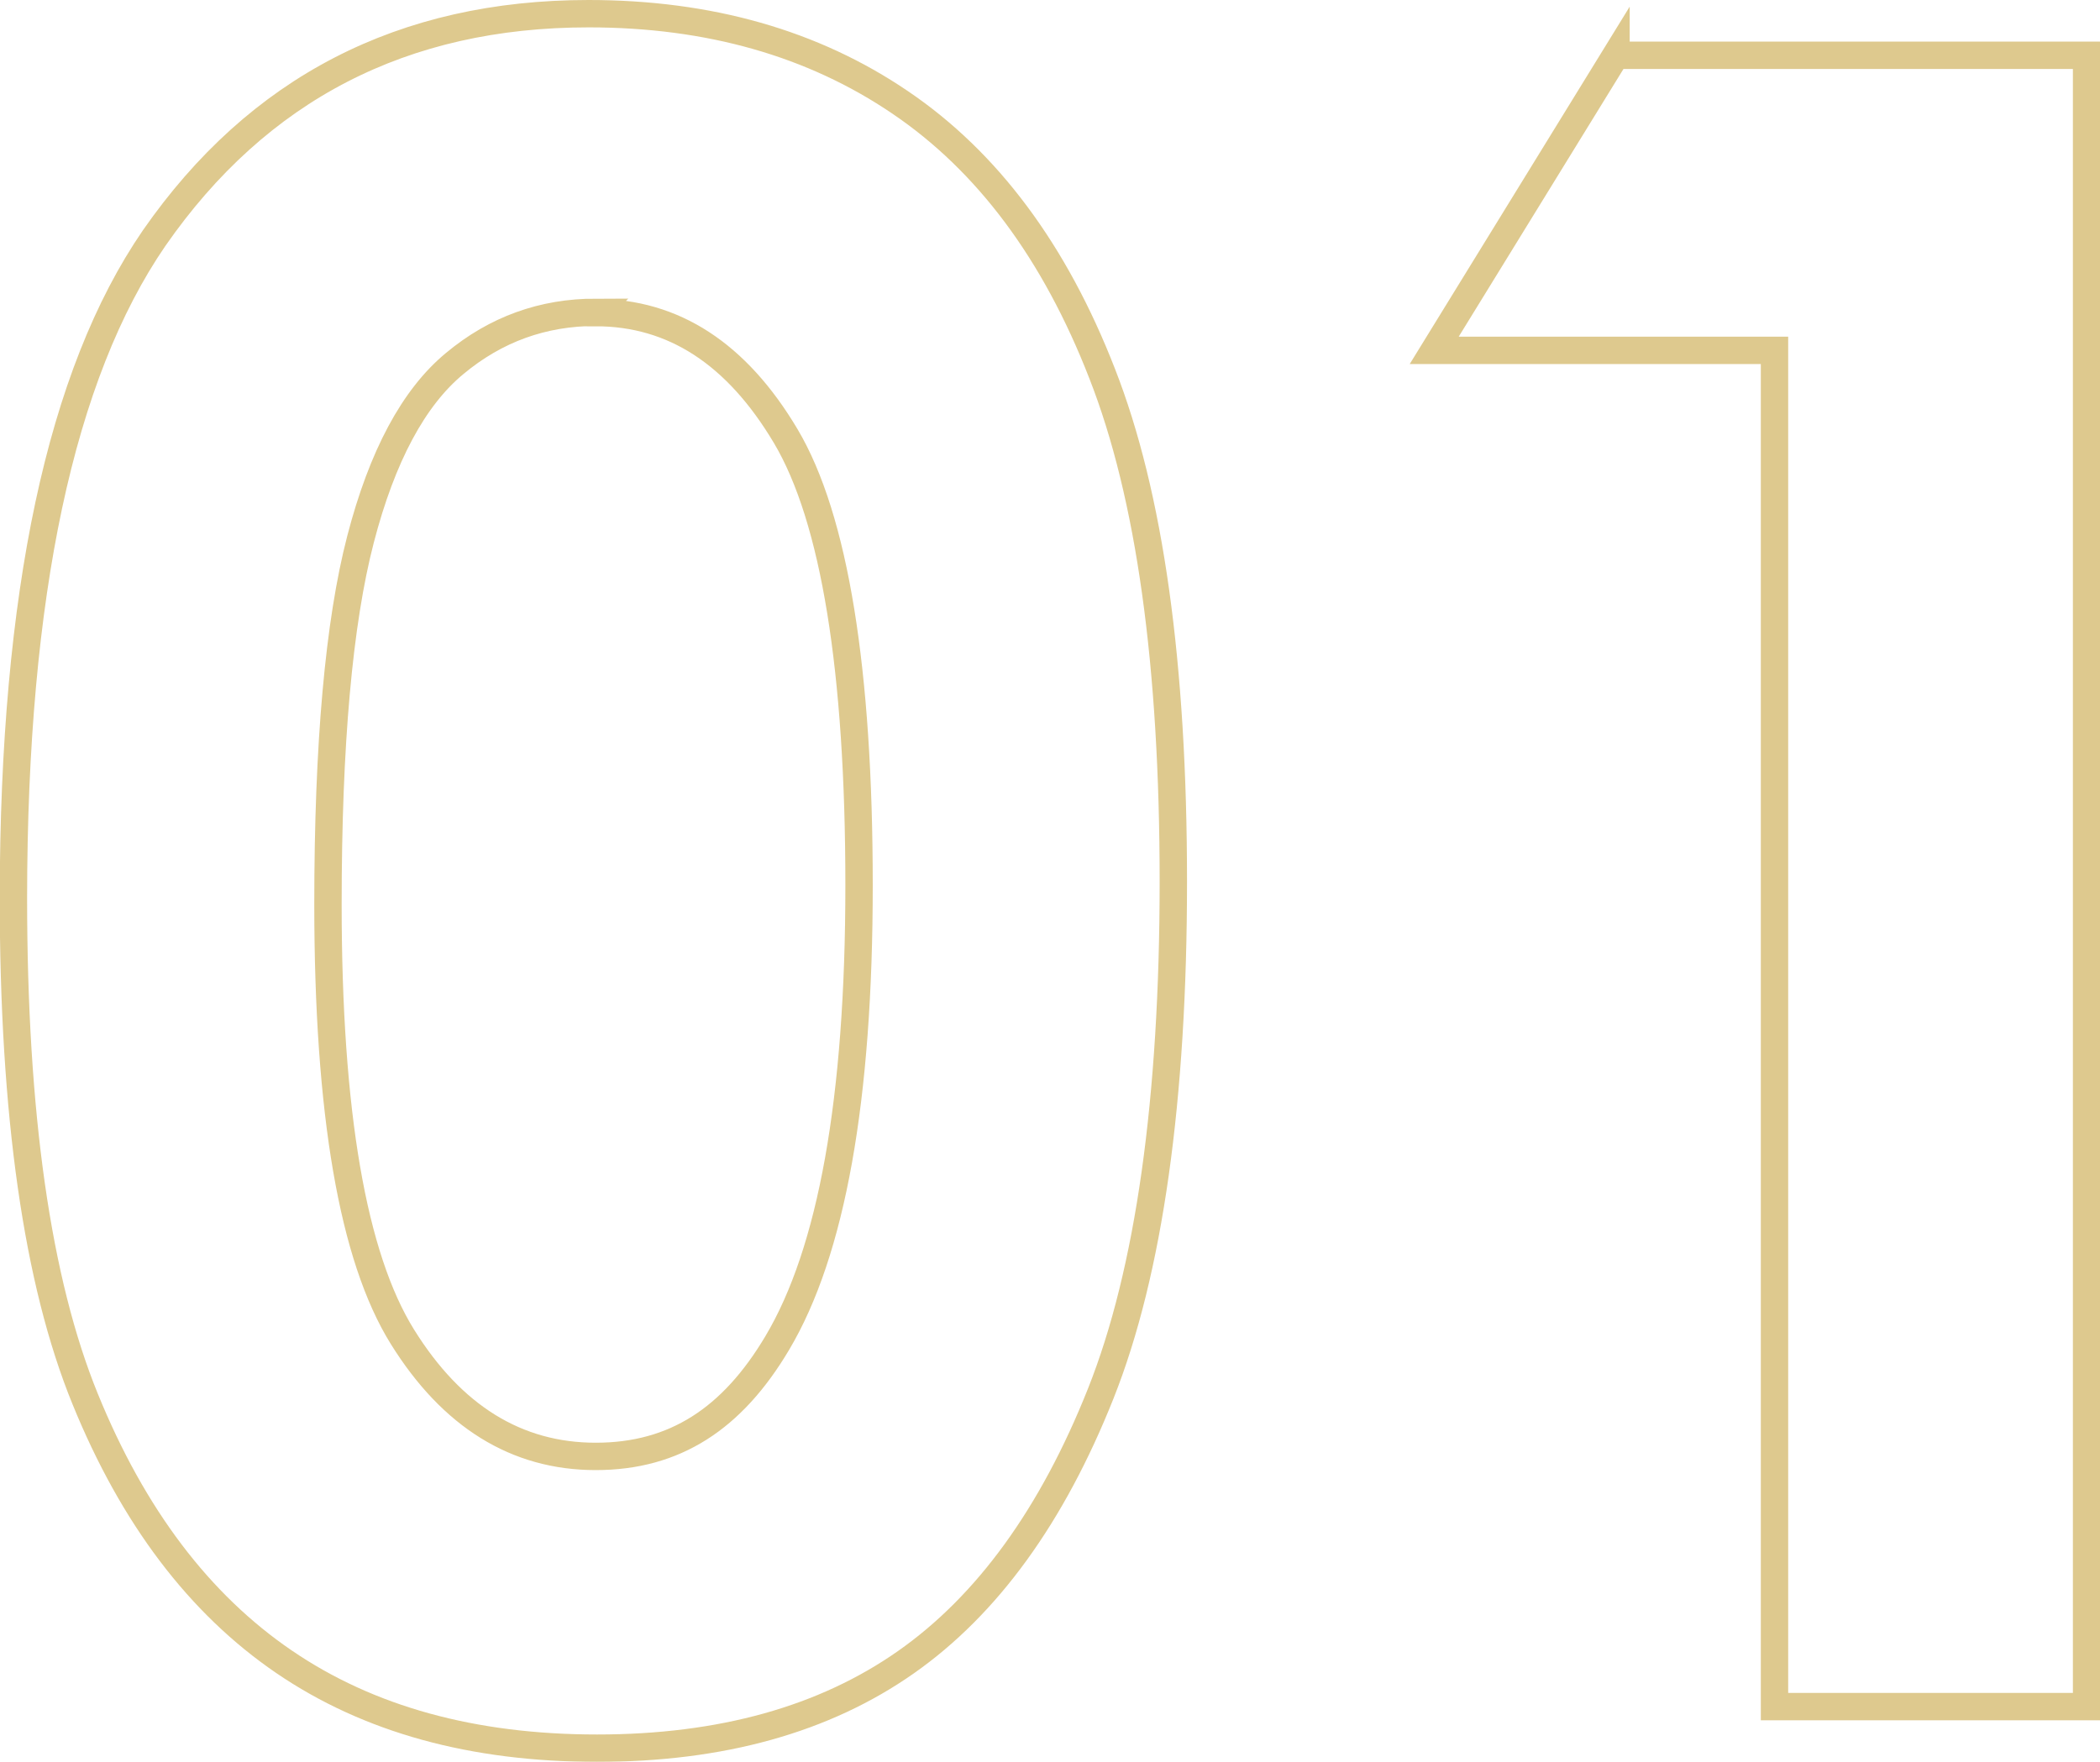 <svg xmlns="http://www.w3.org/2000/svg" width="76.71" height="64.37" viewBox="0 0 76.71 64.37"><defs><filter id="a" filterUnits="userSpaceOnUse"><feOffset/><feGaussianBlur result="blur" stdDeviation="5"/><feFlood flood-color="#fff" flood-opacity="1"/><feComposite in2="blur" operator="in"/><feComposite in="SourceGraphic"/></filter></defs><g filter="url(#a)"><path d="M21.5.5c4.4 0 8.2 1.08 11.38 3.24 3.19 2.16 5.65 5.46 7.38 9.91 1.74 4.44 2.6 10.63 2.6 18.56s-.88 14.25-2.65 18.7-4.14 7.73-7.12 9.82c-2.98 2.09-6.74 3.14-11.28 3.14s-8.35-1.05-11.44-3.16c-3.09-2.11-5.51-5.3-7.26-9.6C1.36 46.82.49 40.71.49 32.78.5 21.71 2.21 13.68 5.63 8.7 9.43 3.23 14.72.5 21.5.5zm.27 10.91c-1.94 0-3.66.62-5.16 1.87-1.5 1.24-2.65 3.38-3.44 6.42s-1.19 7.48-1.19 13.33c0 7.63.91 12.9 2.72 15.81s4.17 4.37 7.06 4.37 4.99-1.38 6.63-4.14c1.99-3.34 2.99-8.91 2.99-16.73s-.89-13.4-2.68-16.41-4.1-4.51-6.94-4.51zm37.26-9.39h17.19v60.33h-11.4V12.8H52.39l6.64-10.79z" fill="none" stroke="#dec98e" stroke-miterlimit="10"/></g></svg>